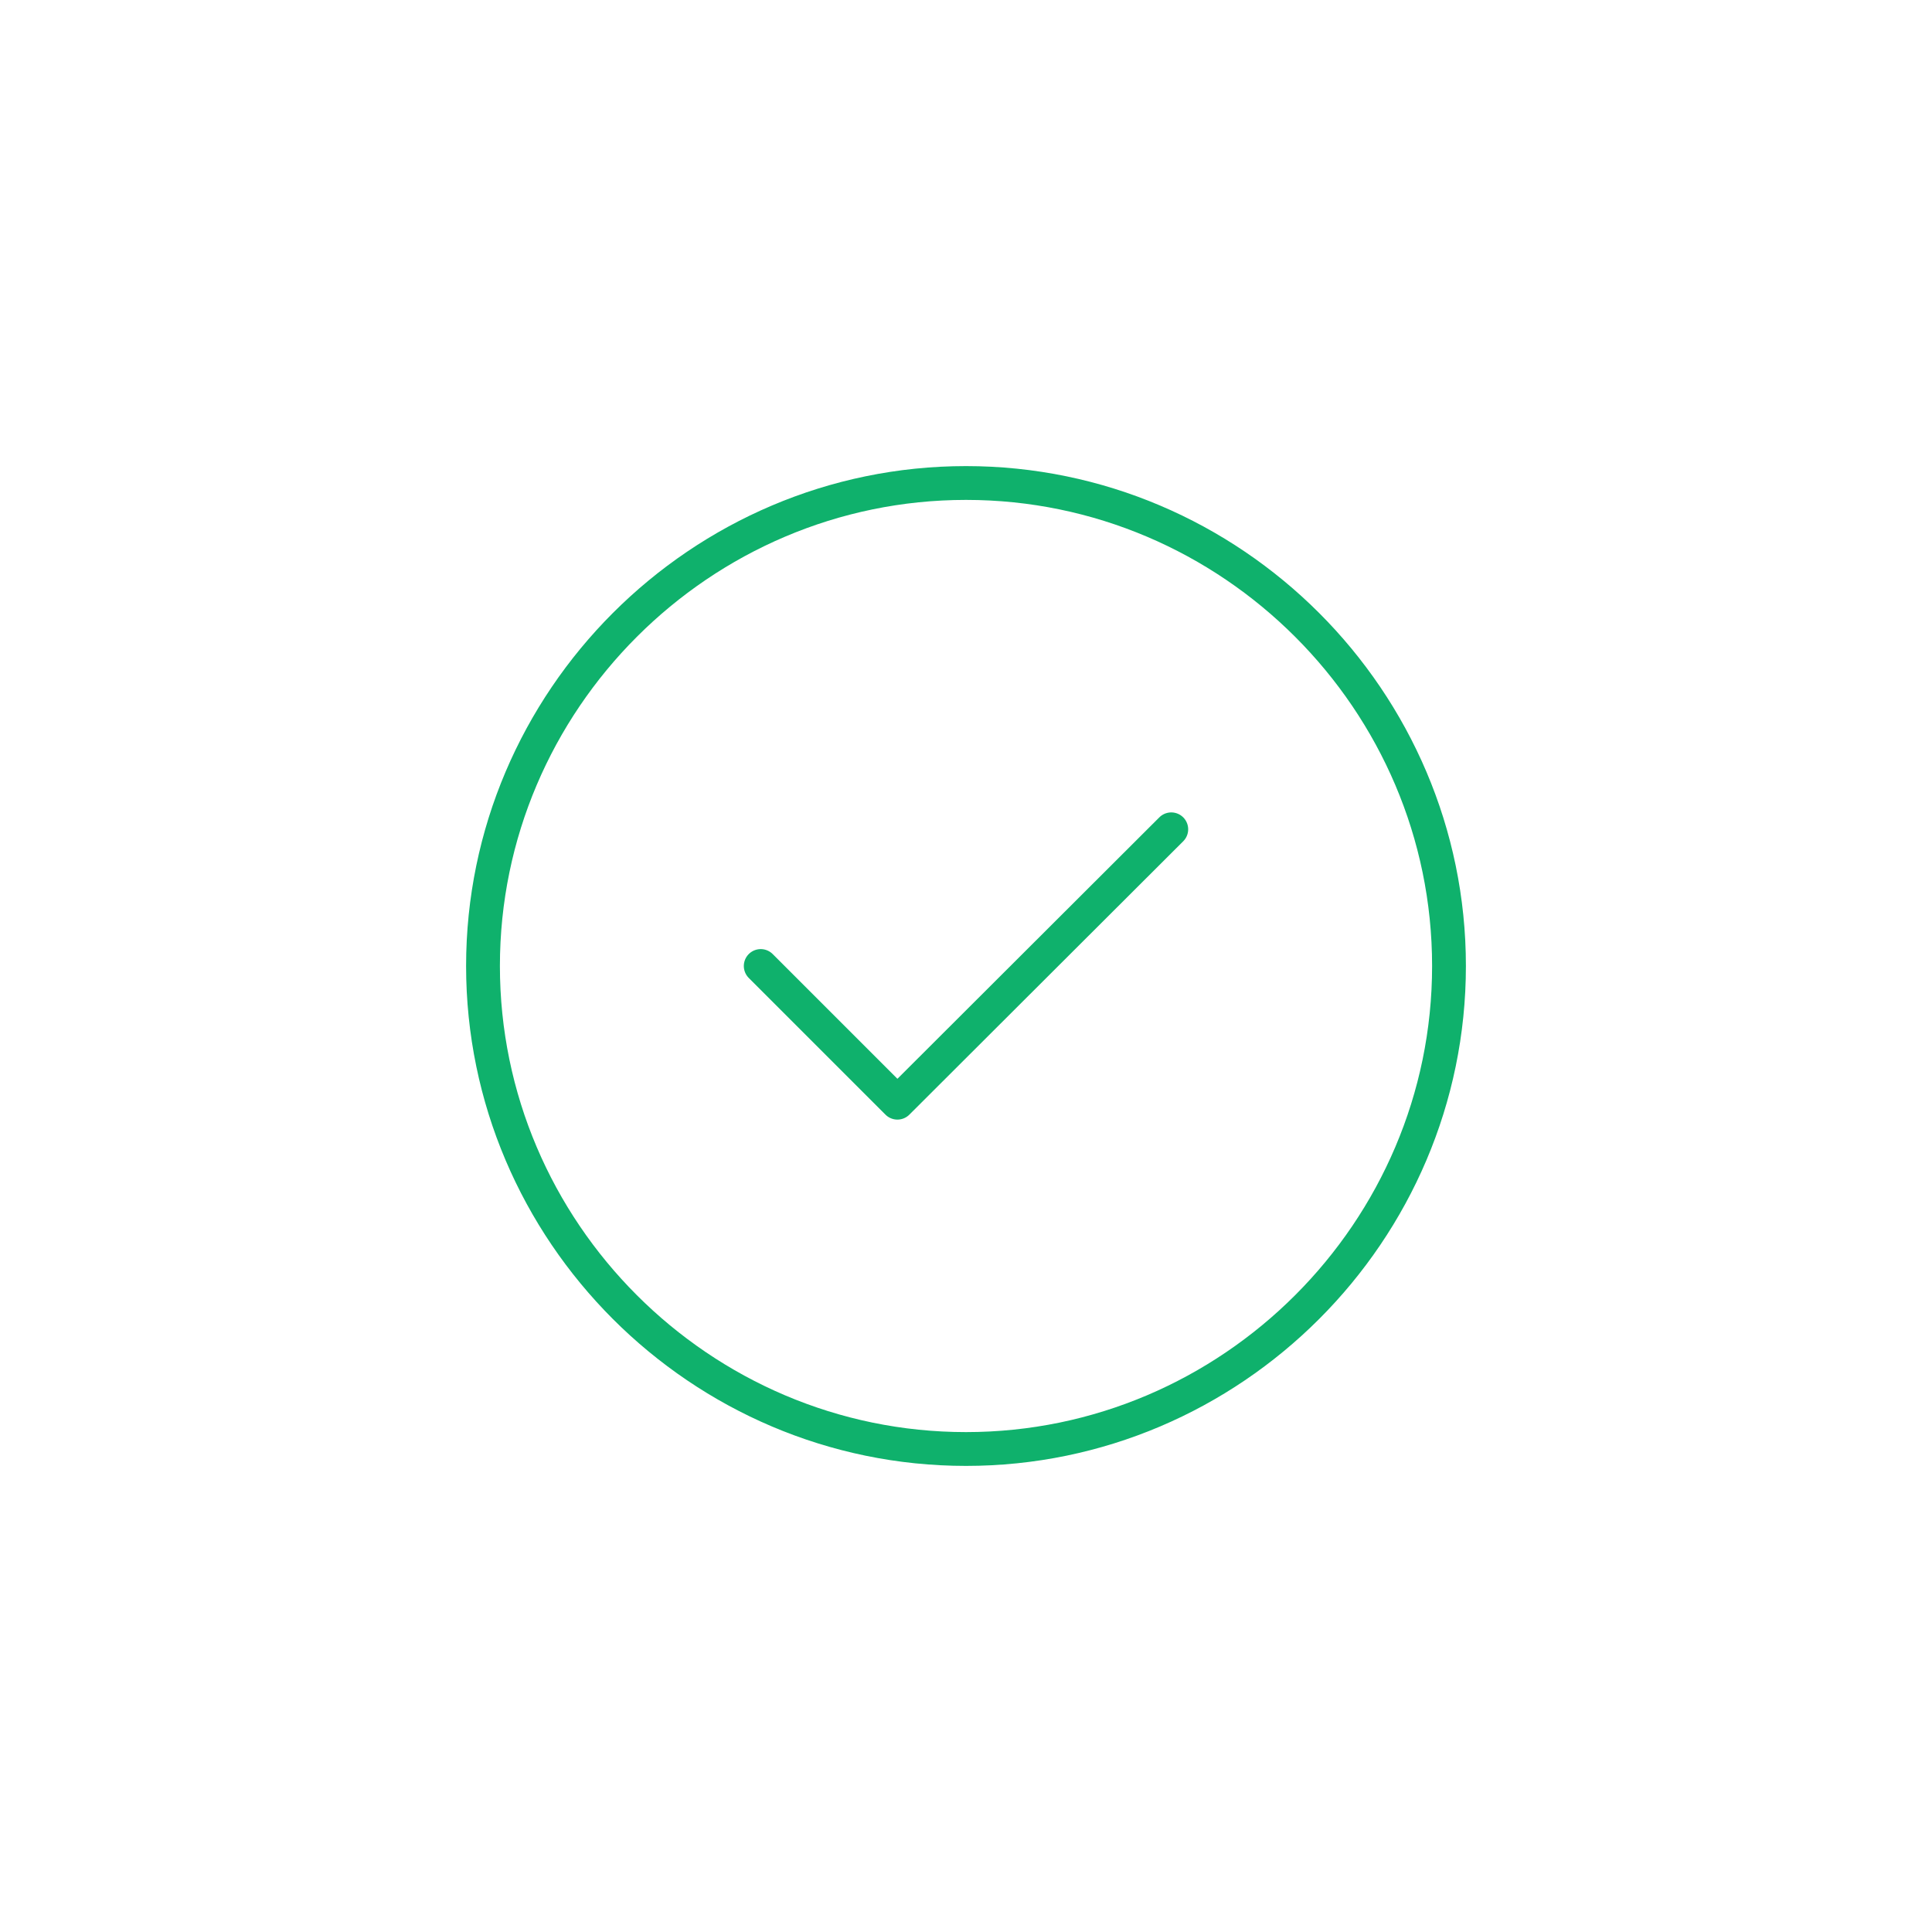 <svg width="40" height="40" viewBox="0 0 40 40" fill="none" xmlns="http://www.w3.org/2000/svg">
<path d="M20 30C25.5 30 30 25.5 30 20C30 14.5 25.5 10 20 10C14.5 10 10 14.5 10 20C10 25.5 14.5 30 20 30Z" stroke="#0FB16C" stroke-width="0.7" stroke-linecap="round" stroke-linejoin="round"/>
<path d="M15.75 20L18.58 22.83L24.25 17.17" stroke="#0FB16C" stroke-width="0.7" stroke-linecap="round" stroke-linejoin="round"/>
</svg>
